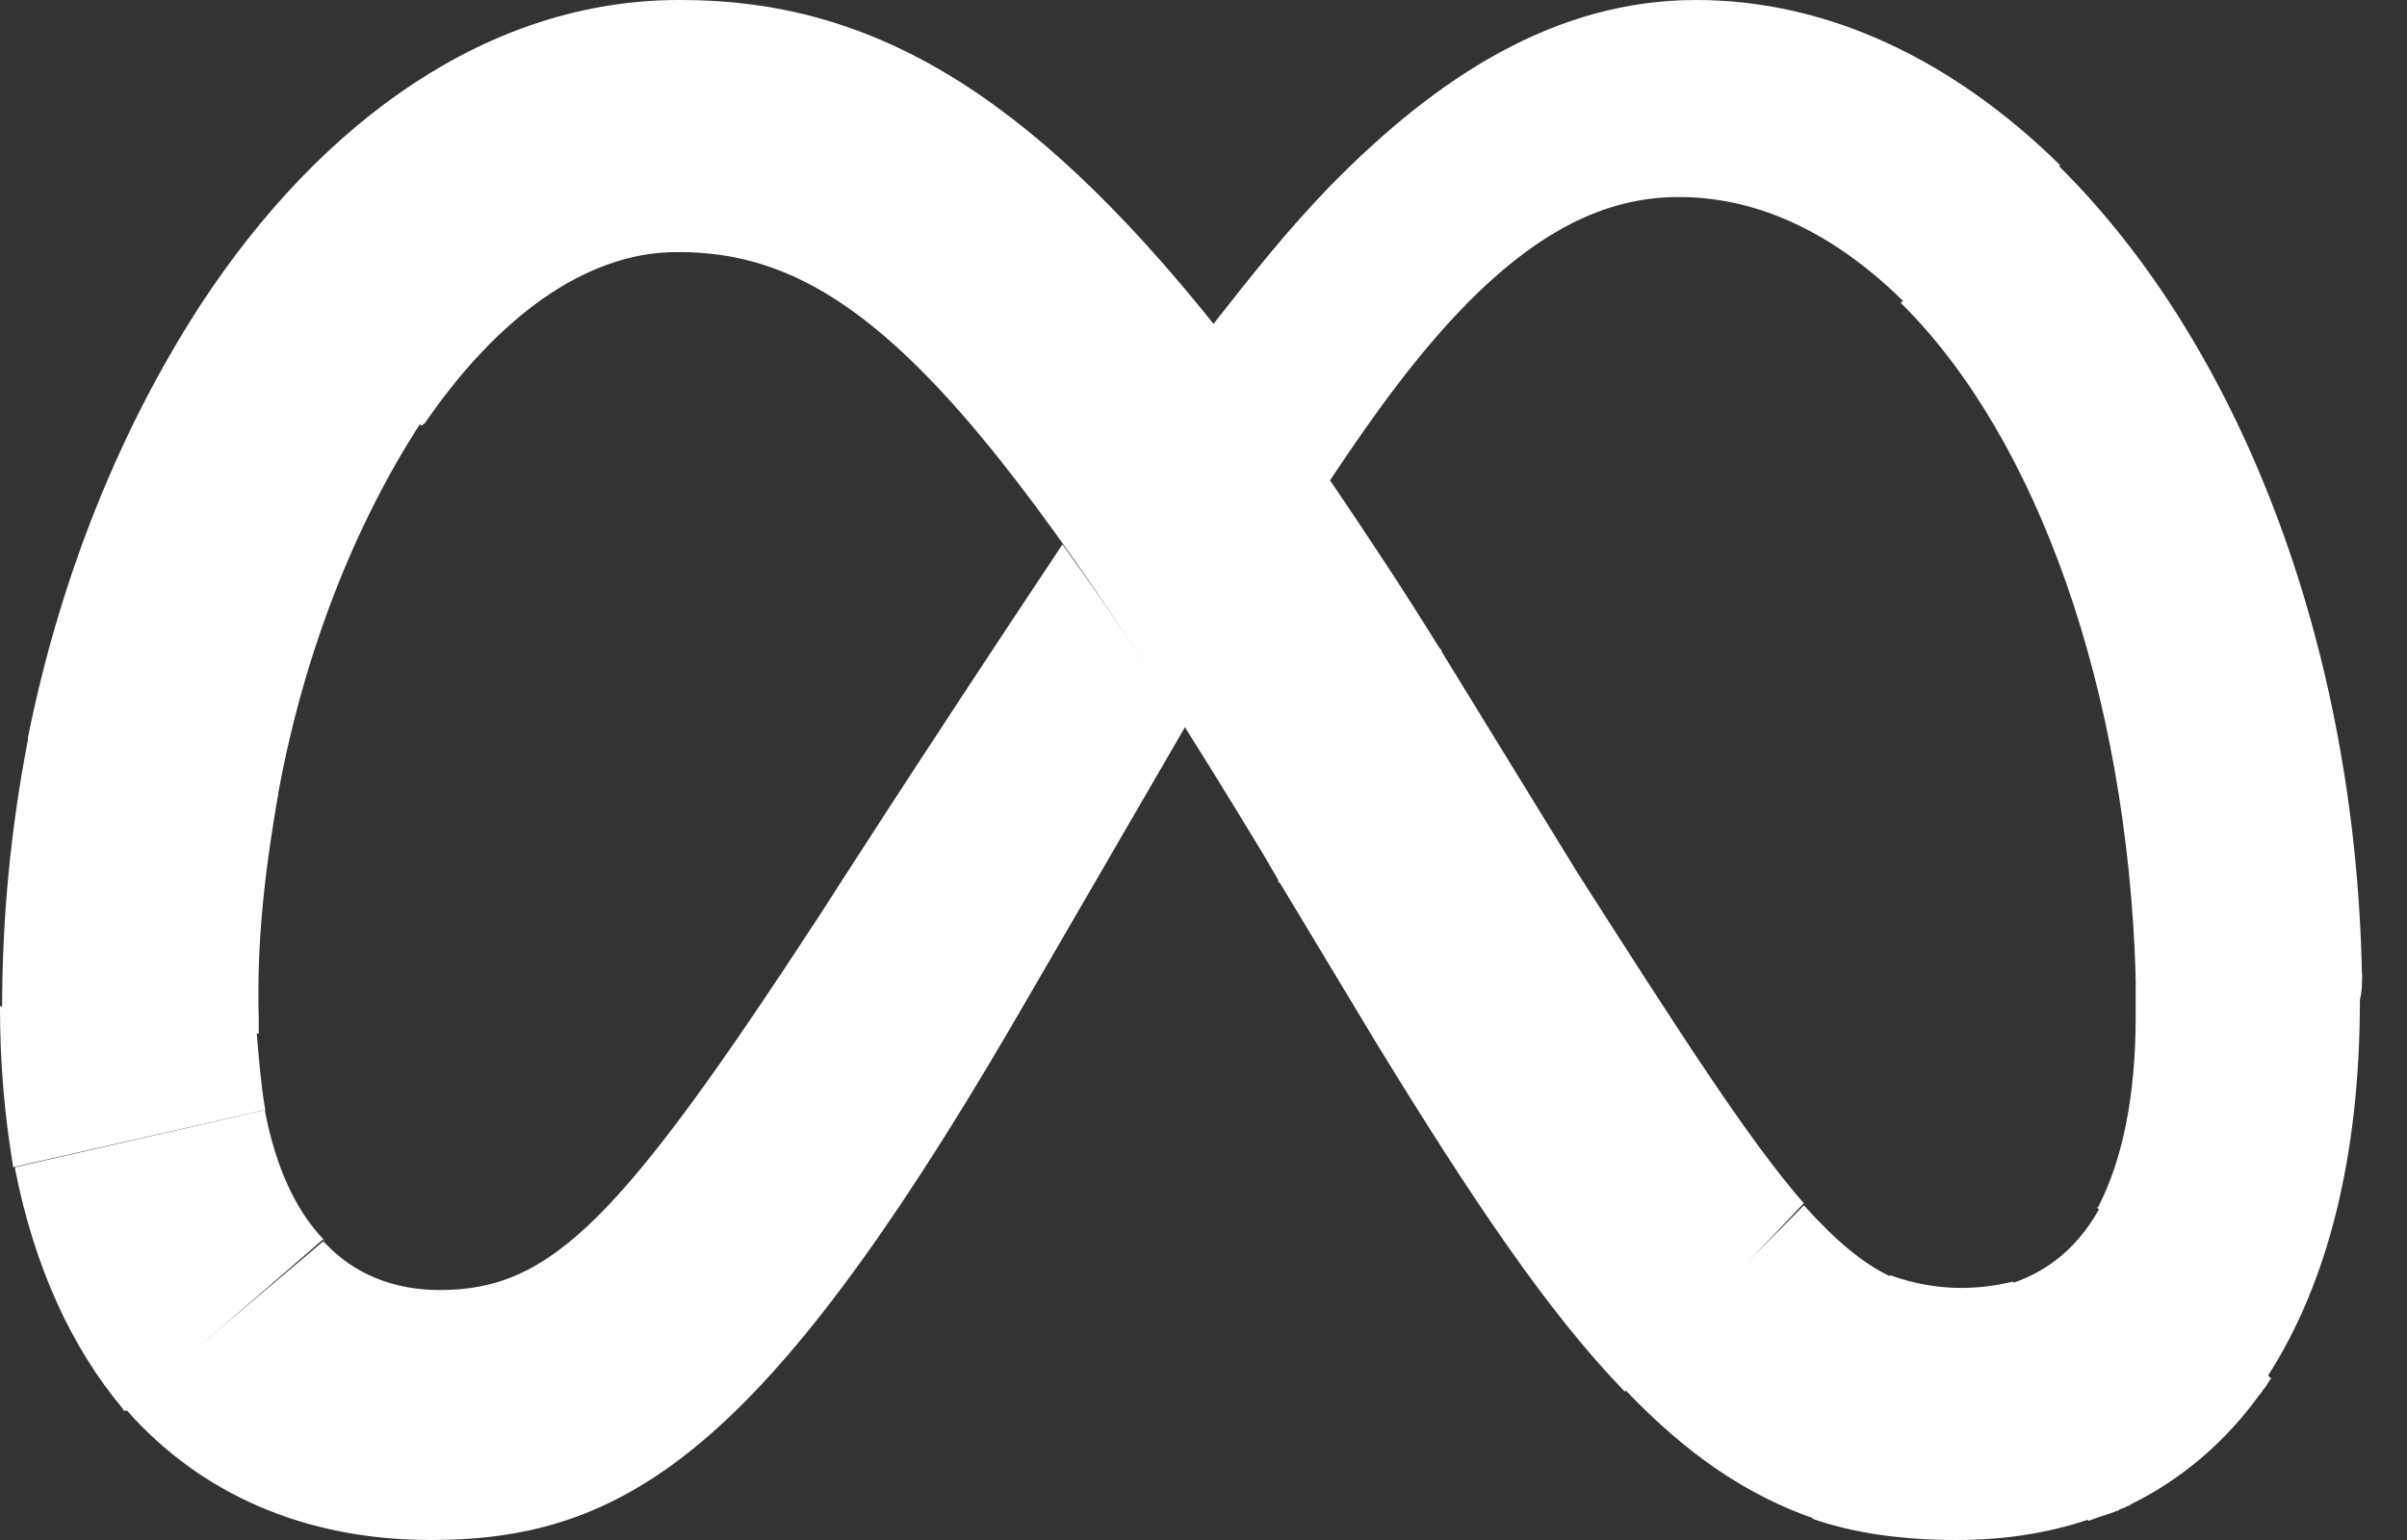 <svg width="25" height="16" viewBox="0 0 25 16" fill="none" xmlns="http://www.w3.org/2000/svg">
<rect x="0" y="0" width="25" height="16" fill="#333333" stroke="none"/>
<path d="M7.073 0H7.051L7.028 2.619H7.051C8.797 2.619 10.162 3.983 13.117 8.869L13.296 9.177L13.318 9.199L14.974 6.757L14.952 6.735C14.571 6.118 14.191 5.546 13.833 5.018C13.408 4.424 13.027 3.873 12.624 3.389C10.654 0.924 9.02 0 7.073 0Z" fill="white"/>
<path d="M7.051 0C5.081 0 3.335 1.254 2.082 3.169V3.191L4.387 4.424C4.387 4.424 4.387 4.402 4.409 4.402C5.148 3.323 6.066 2.619 7.028 2.619H7.051L7.095 0C7.051 0 7.051 0 7.051 0Z" fill="white"/>
<path d="M2.082 3.169C1.253 4.446 0.627 5.986 0.291 7.659V7.681L2.888 8.275V8.253C3.156 6.779 3.693 5.436 4.365 4.402C4.365 4.402 4.365 4.38 4.387 4.38L2.082 3.169Z" fill="white"/>
<path d="M2.889 8.253L0.291 7.659V7.681C0.112 8.605 0.022 9.53 0.022 10.476V10.498L2.687 10.74V10.718C2.687 10.674 2.687 10.608 2.687 10.564C2.665 9.772 2.755 9.023 2.889 8.253Z" fill="white"/>
<path d="M2.755 11.532C2.71 11.268 2.687 10.982 2.665 10.718V10.696L0 10.454V10.476C0 11.026 0.045 11.576 0.134 12.104V12.127L2.755 11.532Z" fill="white"/>
<path d="M3.358 12.875C3.067 12.567 2.866 12.127 2.754 11.554L2.755 11.532L0.157 12.127V12.149C0.358 13.161 0.739 13.997 1.276 14.636C1.276 14.636 1.276 14.658 1.299 14.658L3.358 12.875C3.381 12.897 3.358 12.897 3.358 12.875Z" fill="white"/>
<path d="M11.035 5.656C9.468 8.011 8.528 9.486 8.528 9.486C6.446 12.677 5.73 13.403 4.566 13.403C4.074 13.403 3.671 13.227 3.38 12.919C3.38 12.919 3.38 12.919 3.357 12.897L1.298 14.636C1.298 14.636 1.298 14.658 1.321 14.658C2.082 15.516 3.156 16 4.477 16C6.491 16 7.924 15.076 10.498 10.674C10.498 10.674 11.572 8.825 12.311 7.549C11.841 6.801 11.415 6.184 11.035 5.656Z" fill="white"/>
<path d="M13.811 1.937C13.363 2.399 12.982 2.883 12.602 3.367C12.982 3.851 13.386 4.402 13.811 4.996C14.304 4.248 14.752 3.653 15.2 3.191C15.2 3.191 15.2 3.191 15.222 3.169L13.811 1.937Z" fill="white"/>
<path d="M21.398 1.717C20.302 0.638 19.003 0 17.616 0C16.161 0 14.93 0.792 13.811 1.937C13.811 1.937 13.81 1.959 13.788 1.959L15.198 3.191C15.198 3.191 15.198 3.191 15.22 3.169C15.959 2.421 16.653 2.047 17.436 2.047C18.287 2.047 19.07 2.443 19.764 3.125C19.764 3.125 19.764 3.125 19.787 3.147L21.398 1.717Z" fill="white"/>
<path d="M24.532 10.124C24.465 6.646 23.234 3.565 21.398 1.739C21.398 1.739 21.398 1.739 21.376 1.717L19.742 3.147C19.742 3.147 19.742 3.147 19.764 3.169C21.152 4.556 22.092 7.153 22.182 10.146V10.168H24.532C24.532 10.124 24.532 10.124 24.532 10.124Z" fill="white"/>
<path d="M24.533 10.146V10.124H22.182L22.182 10.146C22.182 10.278 22.182 10.432 22.182 10.564C22.182 11.378 22.047 12.039 21.801 12.523C21.801 12.523 21.801 12.545 21.779 12.545L23.526 14.327C23.526 14.327 23.526 14.305 23.548 14.305C24.175 13.337 24.511 12.017 24.511 10.388C24.533 10.3 24.533 10.234 24.533 10.146Z" fill="white"/>
<path d="M21.824 12.523C21.6 12.941 21.287 13.205 20.883 13.337L21.69 15.802C21.802 15.758 21.891 15.736 22.003 15.692C22.026 15.67 22.07 15.67 22.093 15.648C22.115 15.648 22.138 15.626 22.138 15.626C22.675 15.362 23.123 14.966 23.459 14.503C23.481 14.481 23.504 14.437 23.526 14.415C23.548 14.393 23.548 14.371 23.571 14.349C23.571 14.349 23.571 14.327 23.593 14.327L21.824 12.523Z" fill="white"/>
<path d="M20.369 13.381C20.123 13.381 19.877 13.337 19.63 13.249L18.824 15.78C19.272 15.934 19.765 16 20.325 16C20.795 16 21.265 15.934 21.713 15.78L20.907 13.315C20.728 13.359 20.549 13.381 20.369 13.381Z" fill="white"/>
<path d="M18.736 12.523L16.855 14.415C16.855 14.415 16.855 14.437 16.877 14.437C17.526 15.12 18.153 15.538 18.848 15.78L19.654 13.271C19.363 13.139 19.072 12.897 18.736 12.523Z" fill="white"/>
<path d="M18.735 12.501C18.175 11.862 17.481 10.784 16.384 9.067L14.952 6.735L14.93 6.713L13.273 9.155L13.296 9.177L14.303 10.85C15.288 12.457 16.071 13.623 16.855 14.437C16.855 14.437 16.855 14.437 16.877 14.459L18.735 12.501C18.735 12.523 18.735 12.523 18.735 12.501Z" fill="white"/>
</svg>
